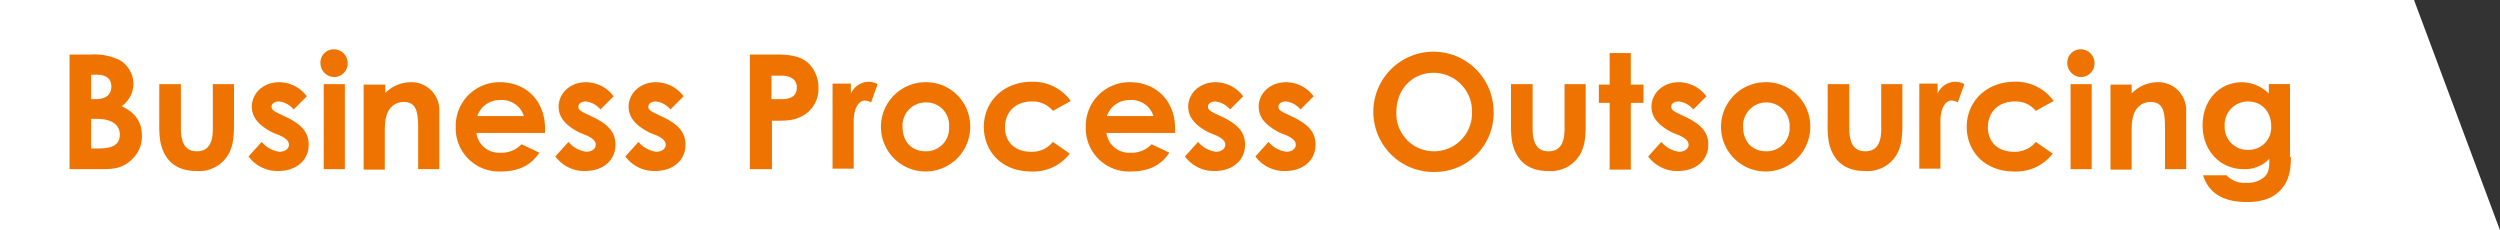 <svg id="グループ_2897" data-name="グループ 2897" xmlns="http://www.w3.org/2000/svg" width="532.1" height="49" viewBox="0 0 532.1 49">
  <rect x="0" y="0" width="532.1" height="49" fill="#333333" stroke="none"/>
  <path id="パス_748" data-name="パス 748" d="M0,0H513.8l18.3,49H0Z" fill="#fff"/>
  <g id="グループ_2908" data-name="グループ 2908" style="isolation: isolate">
    <path id="パス_1609" data-name="パス 1609" d="M14.8,36V11.6h4.5a12.715,12.715,0,0,1,6.2,1.2,5.958,5.958,0,0,1,2.9,5.1,5.888,5.888,0,0,1-2.5,4.7c2.9,1.4,4.3,3.3,4.3,6.3a6.568,6.568,0,0,1-2.1,5c-1.6,1.6-3.4,2.1-5.9,2.1Zm4.6-20v5.1h1c2.2,0,3.3-1,3.3-2.7,0-1.6-1.1-2.5-3.1-2.5H19.4Zm0,9.3v6.3H21c2.9,0,4.5-.8,4.5-2.9s-1.6-3.4-4.9-3.4Z" fill="#ef7300"/>
    <path id="パス_1610" data-name="パス 1610" d="M34,17.9h4.5v9.4c0,3.2,1,4.9,3.4,4.9s3.4-1.7,3.4-4.7V17.9h4.5v8.3c0,3.3-.2,5.8-2.1,7.9a7.194,7.194,0,0,1-5.8,2.3c-4.4,0-7-2.2-7.8-6.4a24.2,24.2,0,0,1-.2-3.8V17.9Z" fill="#ef7300"/>
    <path id="パス_1611" data-name="パス 1611" d="M58,28.2c-2.9-1.5-4.4-3.2-4.4-5.5,0-2.8,2.4-5.2,5.8-5.2a7.343,7.343,0,0,1,5.9,3l-2.8,2.8a4.649,4.649,0,0,0-3.1-1.7c-.9,0-1.6.4-1.6,1.1s.6,1,1.6,1.5l1.7.8c3,1.5,4.6,3.1,4.6,5.8,0,3.2-2.5,5.6-6.5,5.6a7.634,7.634,0,0,1-6.3-3.1l2.8-3.1a5.887,5.887,0,0,0,3.8,2.1c1.1,0,2-.6,2-1.5,0-.8-.7-1.4-2-2Z" fill="#ef7300"/>
    <path id="パス_1612" data-name="パス 1612" d="M74,13.5a2.9,2.9,0,0,1-2.9,2.9,3.011,3.011,0,0,1-2.9-3.1,2.818,2.818,0,0,1,2.9-2.8A2.924,2.924,0,0,1,74,13.5Zm-5.1,4.4h4.5V36H68.9Z" fill="#ef7300"/>
    <path id="パス_1613" data-name="パス 1613" d="M82,19.8a7.709,7.709,0,0,1,5.3-2.3,5.929,5.929,0,0,1,6.2,6.2V36H89V27.5c0-3.6-.3-5.8-3.1-5.8a3.683,3.683,0,0,0-3.1,1.7c-.9,1.5-.9,3.1-.9,5v7.7H77.4V18H82Z" fill="#ef7300"/>
    <path id="パス_1614" data-name="パス 1614" d="M114.8,32.5c-1.9,2.8-4.5,4-8.3,4A9.192,9.192,0,0,1,97,27a9.279,9.279,0,0,1,9.4-9.5c5.7,0,9.6,4.1,9.6,9.8v1H101.4a4.831,4.831,0,0,0,5.1,4.2,5.744,5.744,0,0,0,4.5-1.8Zm-3.3-7.8a4.863,4.863,0,0,0-5-3.4,5,5,0,0,0-4.9,3.4Z" fill="#ef7300"/>
    <path id="パス_1615" data-name="パス 1615" d="M123.3,28.2c-2.9-1.5-4.4-3.2-4.4-5.5,0-2.8,2.4-5.2,5.8-5.2a7.343,7.343,0,0,1,5.9,3l-2.8,2.8a4.649,4.649,0,0,0-3.1-1.7c-.9,0-1.6.4-1.6,1.1s.6,1,1.6,1.5l1.7.8c3,1.5,4.6,3.1,4.6,5.8,0,3.2-2.5,5.6-6.5,5.6a7.634,7.634,0,0,1-6.3-3.1l2.8-3.1a5.887,5.887,0,0,0,3.8,2.1c1.1,0,2-.6,2-1.5,0-.8-.7-1.4-2-2Z" fill="#ef7300"/>
    <path id="パス_1616" data-name="パス 1616" d="M138.2,28.2c-2.9-1.5-4.4-3.2-4.4-5.5,0-2.8,2.4-5.2,5.8-5.2a7.343,7.343,0,0,1,5.9,3l-2.8,2.8a4.649,4.649,0,0,0-3.1-1.7c-.9,0-1.6.4-1.6,1.1s.6,1,1.6,1.5l1.7.8c3,1.5,4.6,3.1,4.6,5.8,0,3.2-2.5,5.6-6.5,5.6a7.634,7.634,0,0,1-6.3-3.1l2.8-3.1a5.887,5.887,0,0,0,3.8,2.1c1.1,0,2-.6,2-1.5,0-.8-.7-1.4-2-2Z" fill="#ef7300"/>
    <path id="パス_1617" data-name="パス 1617" d="M159.6,11.6h5.7c3.2,0,5.4.5,6.9,2a7.171,7.171,0,0,1,2,5.1,6.509,6.509,0,0,1-3.1,5.8c-2.1,1.3-4.2,1.2-6.8,1.2V36h-4.7V11.6Zm4.6,9.5h2.2c2.1,0,3.2-.8,3.2-2.5,0-1.6-1.2-2.5-3.4-2.5h-2Z" fill="#ef7300"/>
    <path id="パス_1618" data-name="パス 1618" d="M181,20.2a4.258,4.258,0,0,1,3.8-2.8,4.442,4.442,0,0,1,2,.5l-1.4,3.9a2.836,2.836,0,0,0-1.3-.4c-1.3,0-2.3,1.5-2.4,4.1V35.9h-4.5V17.8h3.9v2.4Z" fill="#ef7300"/>
    <path id="パス_1619" data-name="パス 1619" d="M206.5,27a9.5,9.5,0,1,1-9.7-9.5A9.393,9.393,0,0,1,206.5,27Zm-14.4,0c0,3.1,1.9,5.2,4.9,5.2a4.885,4.885,0,0,0,5-5.2,4.831,4.831,0,0,0-5-5.2A4.921,4.921,0,0,0,192.1,27Z" fill="#ef7300"/>
    <path id="パス_1620" data-name="パス 1620" d="M227.7,32.7a9.8,9.8,0,0,1-8.2,3.8c-6.2,0-10.1-4.2-10.1-9.5,0-5.4,4.2-9.6,10.2-9.6a9.834,9.834,0,0,1,8.3,4.1l-3.8,2.1a5.462,5.462,0,0,0-4.5-2c-3.5,0-5.7,2.3-5.7,5.5,0,3.1,2.1,5.2,5.5,5.2a5.671,5.671,0,0,0,4.7-2.1Z" fill="#ef7300"/>
    <path id="パス_1621" data-name="パス 1621" d="M248.9,32.5c-1.9,2.8-4.5,4-8.3,4a9.192,9.192,0,0,1-9.5-9.5,9.279,9.279,0,0,1,9.4-9.5c5.7,0,9.6,4.1,9.6,9.8v1H235.5a4.831,4.831,0,0,0,5.1,4.2,5.744,5.744,0,0,0,4.5-1.8Zm-3.4-7.8a4.863,4.863,0,0,0-5-3.4,5,5,0,0,0-4.9,3.4Z" fill="#ef7300"/>
    <path id="パス_1622" data-name="パス 1622" d="M257.3,28.2c-2.9-1.5-4.4-3.2-4.4-5.5,0-2.8,2.4-5.2,5.8-5.2a7.343,7.343,0,0,1,5.9,3l-2.8,2.8a4.649,4.649,0,0,0-3.1-1.7c-.9,0-1.6.4-1.6,1.1s.6,1,1.6,1.5l1.7.8c3,1.5,4.6,3.1,4.6,5.8,0,3.2-2.5,5.6-6.5,5.6a7.634,7.634,0,0,1-6.3-3.1l2.8-3.1a5.887,5.887,0,0,0,3.8,2.1c1.1,0,2-.6,2-1.5,0-.8-.7-1.4-2-2Z" fill="#ef7300"/>
    <path id="パス_1623" data-name="パス 1623" d="M272.3,28.2c-2.9-1.5-4.4-3.2-4.4-5.5,0-2.8,2.4-5.2,5.8-5.2a7.343,7.343,0,0,1,5.9,3l-2.8,2.8a4.649,4.649,0,0,0-3.1-1.7c-.9,0-1.6.4-1.6,1.1s.6,1,1.6,1.5l1.7.8c3,1.5,4.6,3.1,4.6,5.8,0,3.2-2.5,5.6-6.5,5.6a7.634,7.634,0,0,1-6.3-3.1l2.8-3.1a5.887,5.887,0,0,0,3.8,2.1c1.1,0,2-.6,2-1.5,0-.8-.7-1.4-2-2Z" fill="#ef7300"/>
    <path id="パス_1624" data-name="パス 1624" d="M317.9,23.9a12.508,12.508,0,0,1-12.6,12.7,12.8,12.8,0,1,1,12.6-12.7Zm-20.7,0a7.991,7.991,0,0,0,8.1,8.3,8.093,8.093,0,0,0,8-8.3,8.177,8.177,0,0,0-8-8.4C300.8,15.4,297.2,18.8,297.2,23.9Z" fill="#ef7300"/>
    <path id="パス_1625" data-name="パス 1625" d="M321.7,17.9h4.5v9.4c0,3.2,1,4.9,3.4,4.9s3.4-1.7,3.4-4.7V17.9h4.5v8.3c0,3.3-.2,5.8-2.1,7.9a7.194,7.194,0,0,1-5.8,2.3c-4.4,0-7-2.2-7.8-6.4a24.206,24.206,0,0,1-.2-3.8V17.9Z" fill="#ef7300"/>
    <path id="パス_1626" data-name="パス 1626" d="M342.6,11.3h4.5V18h2.7v3.9h-2.7V36.1h-4.5V21.9h-2.3V18h2.3Z" fill="#ef7300"/>
    <path id="パス_1627" data-name="パス 1627" d="M355.9,28.2c-2.9-1.5-4.4-3.2-4.4-5.5,0-2.8,2.4-5.2,5.8-5.2a7.343,7.343,0,0,1,5.9,3l-2.8,2.8a4.649,4.649,0,0,0-3.1-1.7c-.9,0-1.6.4-1.6,1.1s.6,1,1.6,1.5l1.7.8c3,1.5,4.6,3.1,4.6,5.8,0,3.2-2.5,5.6-6.5,5.6a7.634,7.634,0,0,1-6.3-3.1l2.8-3.1a5.887,5.887,0,0,0,3.8,2.1c1.1,0,2-.6,2-1.5,0-.8-.7-1.4-2-2Z" fill="#ef7300"/>
    <path id="パス_1628" data-name="パス 1628" d="M385.3,27a9.5,9.5,0,1,1-9.7-9.5A9.393,9.393,0,0,1,385.3,27ZM371,27c0,3.1,1.9,5.2,4.9,5.2a4.885,4.885,0,0,0,5-5.2,4.956,4.956,0,1,0-9.9,0Z" fill="#ef7300"/>
    <path id="パス_1629" data-name="パス 1629" d="M389.1,17.9h4.5v9.4c0,3.2,1,4.9,3.4,4.9s3.4-1.7,3.4-4.7V17.9h4.5v8.3c0,3.3-.2,5.8-2.1,7.9a7.194,7.194,0,0,1-5.8,2.3c-4.4,0-7-2.2-7.8-6.4a24.2,24.2,0,0,1-.2-3.8V17.9Z" fill="#ef7300"/>
    <path id="パス_1630" data-name="パス 1630" d="M412.3,20.2a4.158,4.158,0,0,1,3.8-2.8,4.442,4.442,0,0,1,2,.5l-1.4,3.9a2.836,2.836,0,0,0-1.3-.4c-1.3,0-2.3,1.5-2.4,4.1V35.9h-4.5V17.8h3.9v2.4Z" fill="#ef7300"/>
    <path id="パス_1631" data-name="パス 1631" d="M436.9,32.7a9.8,9.8,0,0,1-8.2,3.8c-6.2,0-10.1-4.2-10.1-9.5,0-5.4,4.2-9.6,10.2-9.6a9.834,9.834,0,0,1,8.3,4.1l-3.8,2.1a5.462,5.462,0,0,0-4.5-2c-3.5,0-5.7,2.3-5.7,5.5,0,3.1,2.1,5.2,5.5,5.2a5.671,5.671,0,0,0,4.7-2.1Z" fill="#ef7300"/>
    <path id="パス_1632" data-name="パス 1632" d="M445.8,13.5a2.9,2.9,0,0,1-2.9,2.9,3.011,3.011,0,0,1-2.9-3.1,2.818,2.818,0,0,1,2.9-2.8A2.924,2.924,0,0,1,445.8,13.5Zm-5.1,4.4h4.5V36h-4.5Z" fill="#ef7300"/>
    <path id="パス_1633" data-name="パス 1633" d="M453.8,19.8a7.709,7.709,0,0,1,5.3-2.3,5.929,5.929,0,0,1,6.2,6.2V36h-4.5V27.5c0-3.6-.3-5.8-3.1-5.8a3.683,3.683,0,0,0-3.1,1.7c-.9,1.5-.9,3.1-.9,5v7.7h-4.5V18h4.5v1.8Z" fill="#ef7300"/>
    <path id="パス_1634" data-name="パス 1634" d="M487.6,33.4c0,3.5-.7,5.8-2.8,7.6-1.6,1.4-3.8,2-6.6,2q-7.5,0-9.3-5.7h5a5.089,5.089,0,0,0,4.2,1.6,5.25,5.25,0,0,0,3.8-1.2c1.1-1,1.1-2.2,1.1-3.9a7.089,7.089,0,0,1-5.5,2.2c-4.9,0-8.7-3.9-8.7-9.3,0-5.6,3.8-9.2,8.4-9.2a8.382,8.382,0,0,1,5.7,2.4v-2h4.5V33.4Zm-14.1-6.6a4.858,4.858,0,0,0,5,5.1,4.78,4.78,0,0,0,4.9-5.1c0-2.9-1.9-5.2-4.9-5.2A4.937,4.937,0,0,0,473.5,26.8Z" fill="#ef7300"/>
  </g>
</svg>
